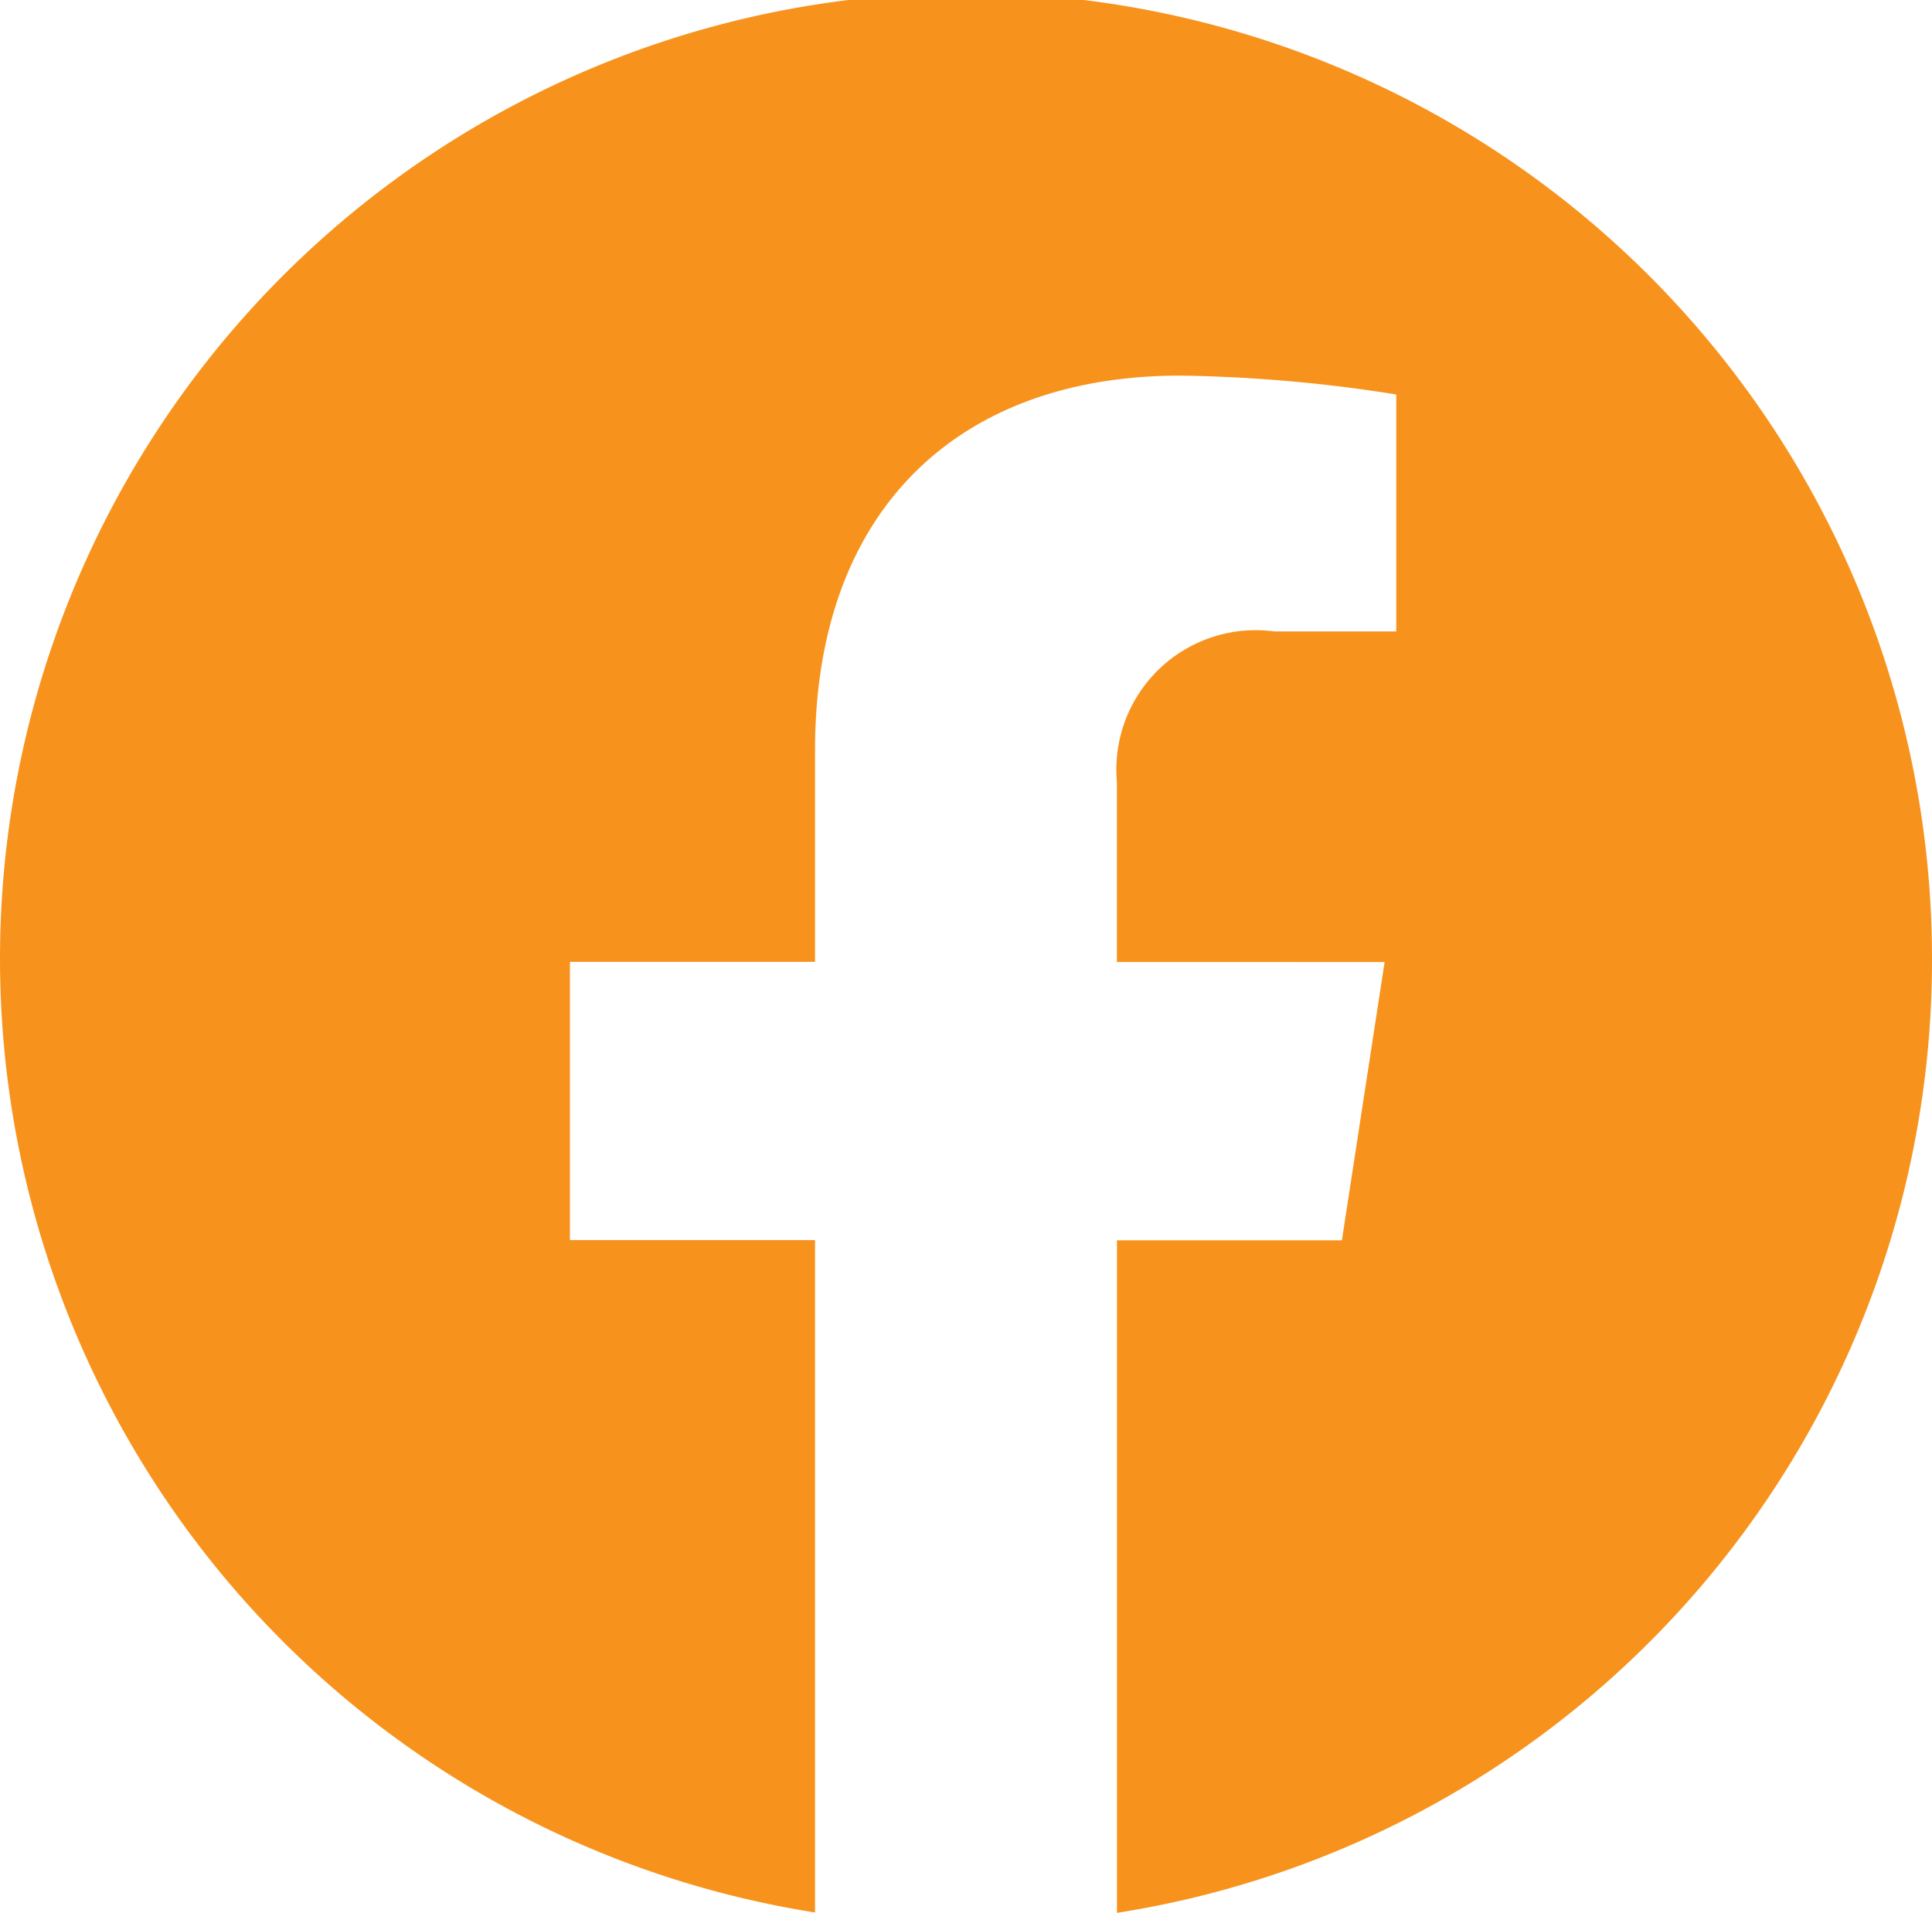 <svg xmlns="http://www.w3.org/2000/svg" width="30" height="29.71" viewBox="0 0 30 29.71">
  <path id="Caminho_38" data-name="Caminho 38" d="M30,15.1A15,15,0,1,0,12.656,29.854V19.411H8.85V15.089h3.806V11.8c0-3.743,2.238-5.816,5.669-5.816a23.122,23.122,0,0,1,3.356.293v3.68H19.787a2.164,2.164,0,0,0-2.444,2.335v2.8H21.5l-.663,4.322H17.344V29.86A14.978,14.978,0,0,0,30,15.1Z" transform="translate(0 -0.15)" fill="#f7931d"/>
</svg>
